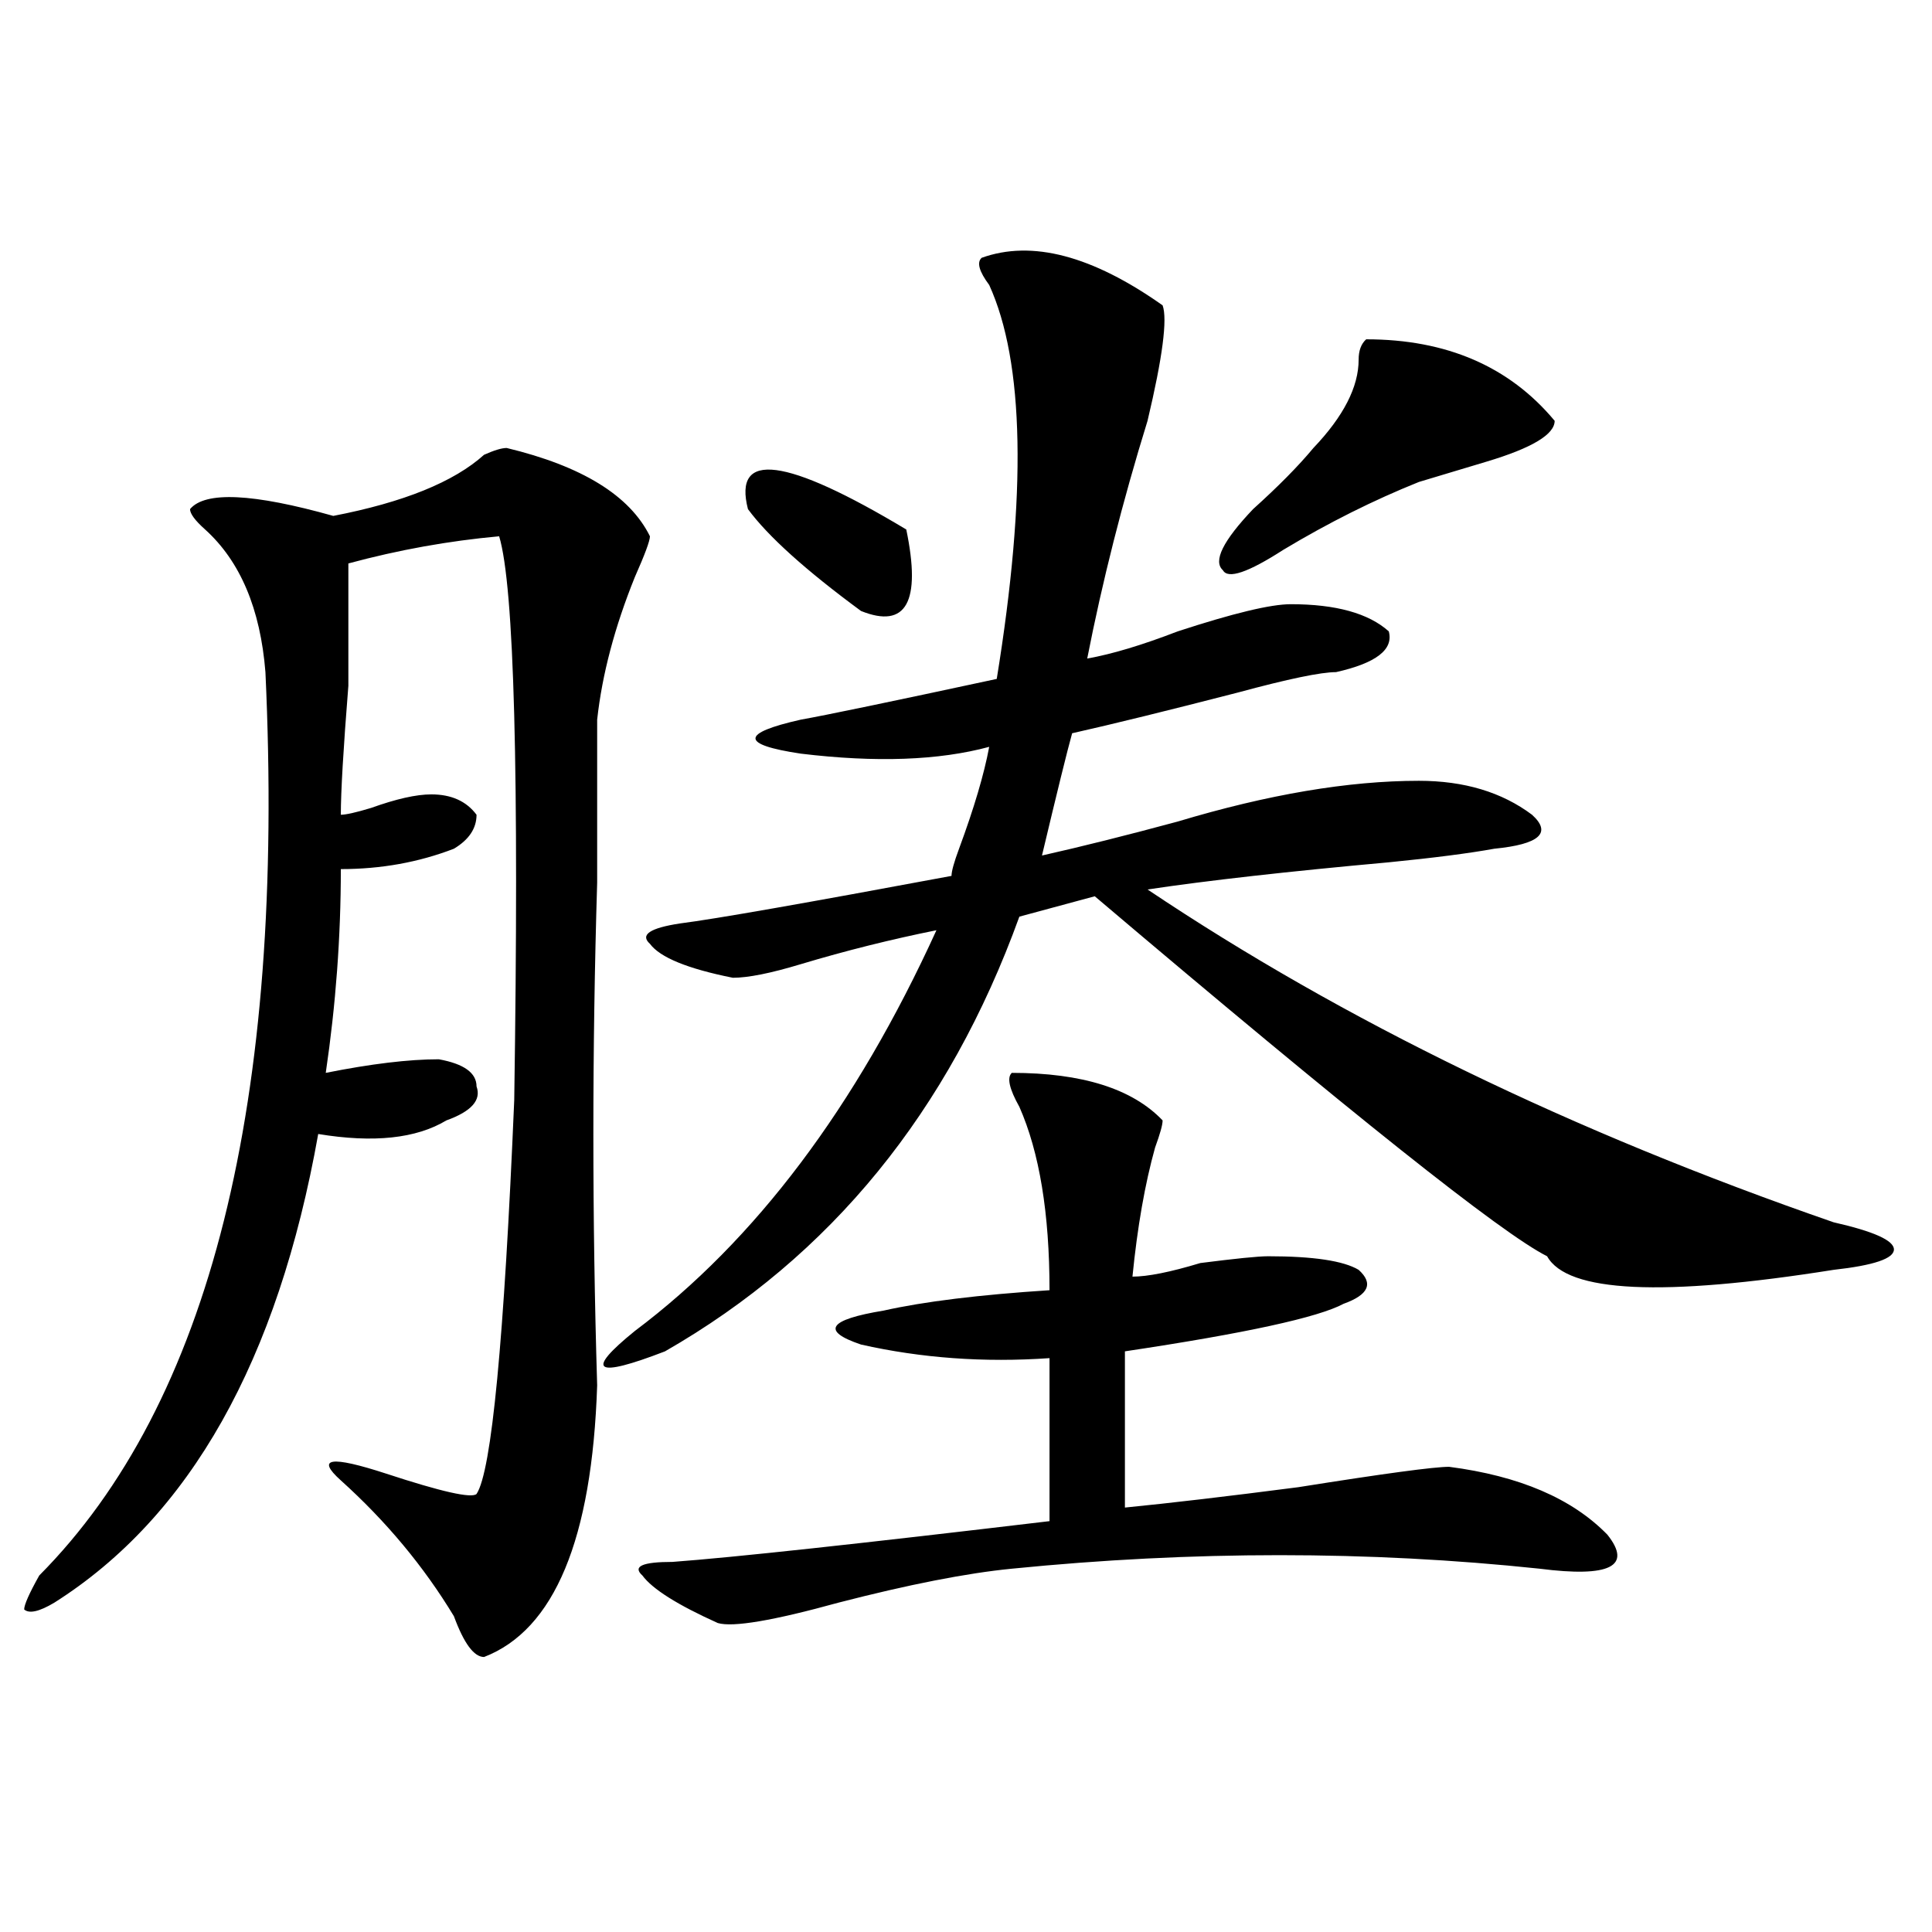<?xml version="1.0" encoding="utf-8"?>
<!-- Generator: Adobe Illustrator 16.0.0, SVG Export Plug-In . SVG Version: 6.00 Build 0)  -->
<!DOCTYPE svg PUBLIC "-//W3C//DTD SVG 1.1//EN" "http://www.w3.org/Graphics/SVG/1.1/DTD/svg11.dtd">
<svg version="1.1" id="图层_1" xmlns="http://www.w3.org/2000/svg" xmlns:xlink="http://www.w3.org/1999/xlink" x="0px" y="0px"
	 width="1000px" height="1000px" viewBox="0 0 1000 1000" enable-background="new 0 0 1000 1000" xml:space="preserve">
<path d="M262.262,231.875c39.023,9.394,63.718,24.609,74.145,45.703c0,2.362-2.622,9.394-7.805,21.094
	c-10.427,25.817-16.951,50.427-19.512,73.828c0,18.786,0,46.911,0,84.375c-2.622,86.737-2.622,173.474,0,260.156
	c-2.622,79.706-22.134,126.563-58.535,140.625c-5.244,0-10.427-7.031-15.609-21.094c-15.609-25.818-35.121-49.219-58.535-70.313
	c-13.049-11.7-5.244-12.854,23.414-3.516c28.597,9.394,44.206,12.909,46.828,10.547c7.805-11.7,14.268-79.651,19.512-203.906
	c2.561-168.75,0-265.979-7.805-291.797c-26.036,2.362-52.072,7.031-78.047,14.063c0,11.755,0,32.849,0,63.281
	c-2.622,32.849-3.902,55.097-3.902,66.797c2.561,0,7.805-1.153,15.609-3.516c12.987-4.669,23.414-7.031,31.219-7.031
	c10.365,0,18.17,3.516,23.414,10.547c0,7.031-3.902,12.909-11.707,17.578c-18.231,7.031-37.743,10.547-58.535,10.547
	c0,35.156-2.622,70.313-7.805,105.469c23.414-4.669,42.926-7.031,58.535-7.031c12.987,2.362,19.512,7.031,19.512,14.063
	c2.561,7.031-2.622,12.909-15.609,17.578c-15.609,9.394-37.743,11.755-66.34,7.031C143.85,704.177,98.363,785.036,28.121,829.531
	c-7.805,4.669-13.049,5.822-15.609,3.516c0-2.362,2.561-8.24,7.805-17.578c88.412-89.044,127.436-244.886,117.07-467.578
	c-2.622-32.794-13.049-57.403-31.219-73.828c-5.244-4.669-7.805-8.185-7.805-10.547c7.805-9.339,32.499-8.185,74.145,3.516
	c36.401-7.031,62.438-17.578,78.047-31.641C255.737,233.083,259.64,231.875,262.262,231.875z M508.109,133.438
	c25.975-9.339,57.193-1.153,93.656,24.609c2.561,7.031,0,26.972-7.805,59.766c-13.049,42.188-23.414,83.222-31.219,123.047
	c12.987-2.308,28.597-7.031,46.828-14.063c28.597-9.339,48.108-14.063,58.535-14.063c23.414,0,40.304,4.724,50.73,14.063
	c2.561,9.394-6.524,16.425-27.316,21.094c-7.805,0-24.756,3.516-50.73,10.547c-36.463,9.394-65.06,16.425-85.852,21.094
	c-2.622,9.394-7.805,30.487-15.609,63.281c20.792-4.669,44.206-10.547,70.242-17.578c46.828-14.063,88.412-21.094,124.875-21.094
	c23.414,0,42.926,5.878,58.535,17.578c10.365,9.394,3.902,15.271-19.512,17.578c-13.049,2.362-31.219,4.724-54.633,7.031
	c-52.072,4.724-93.656,9.394-124.875,14.063C695.422,528.396,813.772,585.8,949.074,632.656
	c20.792,4.724,31.219,9.394,31.219,14.063c0,4.724-10.427,8.239-31.219,10.547c-88.474,14.063-137.924,11.755-148.289-7.031
	c-23.414-11.7-101.461-73.828-234.141-186.328l-39.023,10.547c-36.463,100.8-97.559,175.781-183.41,225
	c-36.463,14.063-41.646,10.547-15.609-10.547c62.438-46.856,114.448-116.016,156.094-207.422
	c-23.414,4.724-46.828,10.547-70.242,17.578c-15.609,4.724-27.316,7.031-35.121,7.031c-23.414-4.669-37.743-10.547-42.926-17.578
	c-5.244-4.669,0-8.185,15.609-10.547c18.17-2.308,64.998-10.547,140.484-24.609c0-2.308,1.28-7.031,3.902-14.063
	c7.805-21.094,12.987-38.672,15.609-52.734c-26.036,7.031-58.535,8.239-97.559,3.516c-31.219-4.669-31.219-10.547,0-17.578
	c12.987-2.308,46.828-9.339,101.461-21.094c15.609-96.075,14.268-164.026-3.902-203.906
	C506.768,140.469,505.487,135.8,508.109,133.438z M523.719,555.313c36.401,0,62.438,8.239,78.047,24.609
	c0,2.362-1.342,7.031-3.902,14.063c-5.244,18.786-9.146,41.034-11.707,66.797c7.805,0,19.512-2.308,35.121-7.031
	c18.17-2.308,29.877-3.516,35.121-3.516c23.414,0,39.023,2.362,46.828,7.031c7.805,7.031,5.183,12.909-7.805,17.578
	c-13.049,7.031-50.73,15.271-113.168,24.609v80.859c23.414-2.308,53.291-5.823,89.754-10.547
	c44.206-7.031,70.242-10.547,78.047-10.547c36.401,4.724,63.718,16.425,81.949,35.156c12.987,16.369,1.28,22.247-35.121,17.578
	c-88.474-9.339-179.508-9.339-273.164,0c-23.414,2.307-53.353,8.185-89.754,17.578c-33.841,9.338-54.633,12.854-62.438,10.547
	c-20.854-9.394-33.841-17.578-39.023-24.609c-5.244-4.725,0-7.031,15.609-7.031c31.219-2.308,96.217-9.339,195.117-21.094v-84.375
	c-33.841,2.362-66.34,0-97.559-7.031c-20.854-7.031-16.951-12.854,11.707-17.578c20.792-4.669,49.389-8.185,85.852-10.547
	c0-39.825-5.244-71.466-15.609-94.922C522.377,563.552,521.097,557.675,523.719,555.313z M387.137,263.516
	c-7.805-30.433,19.512-26.917,81.949,10.547c7.805,37.519,0,51.581-23.414,42.188C417.014,295.156,397.502,277.578,387.137,263.516z
	 M707.129,175.625c41.584,0,74.145,14.063,97.559,42.188c0,7.031-11.707,14.063-35.121,21.094
	c-15.609,4.724-27.316,8.239-35.121,10.547c-23.414,9.394-46.828,21.094-70.242,35.156c-18.231,11.755-28.658,15.271-31.219,10.547
	c-5.244-4.669,0-15.216,15.609-31.641c12.987-11.7,23.414-22.247,31.219-31.641c15.609-16.37,23.414-31.641,23.414-45.703
	C703.227,181.503,704.507,177.987,707.129,175.625z"/>
</svg>
